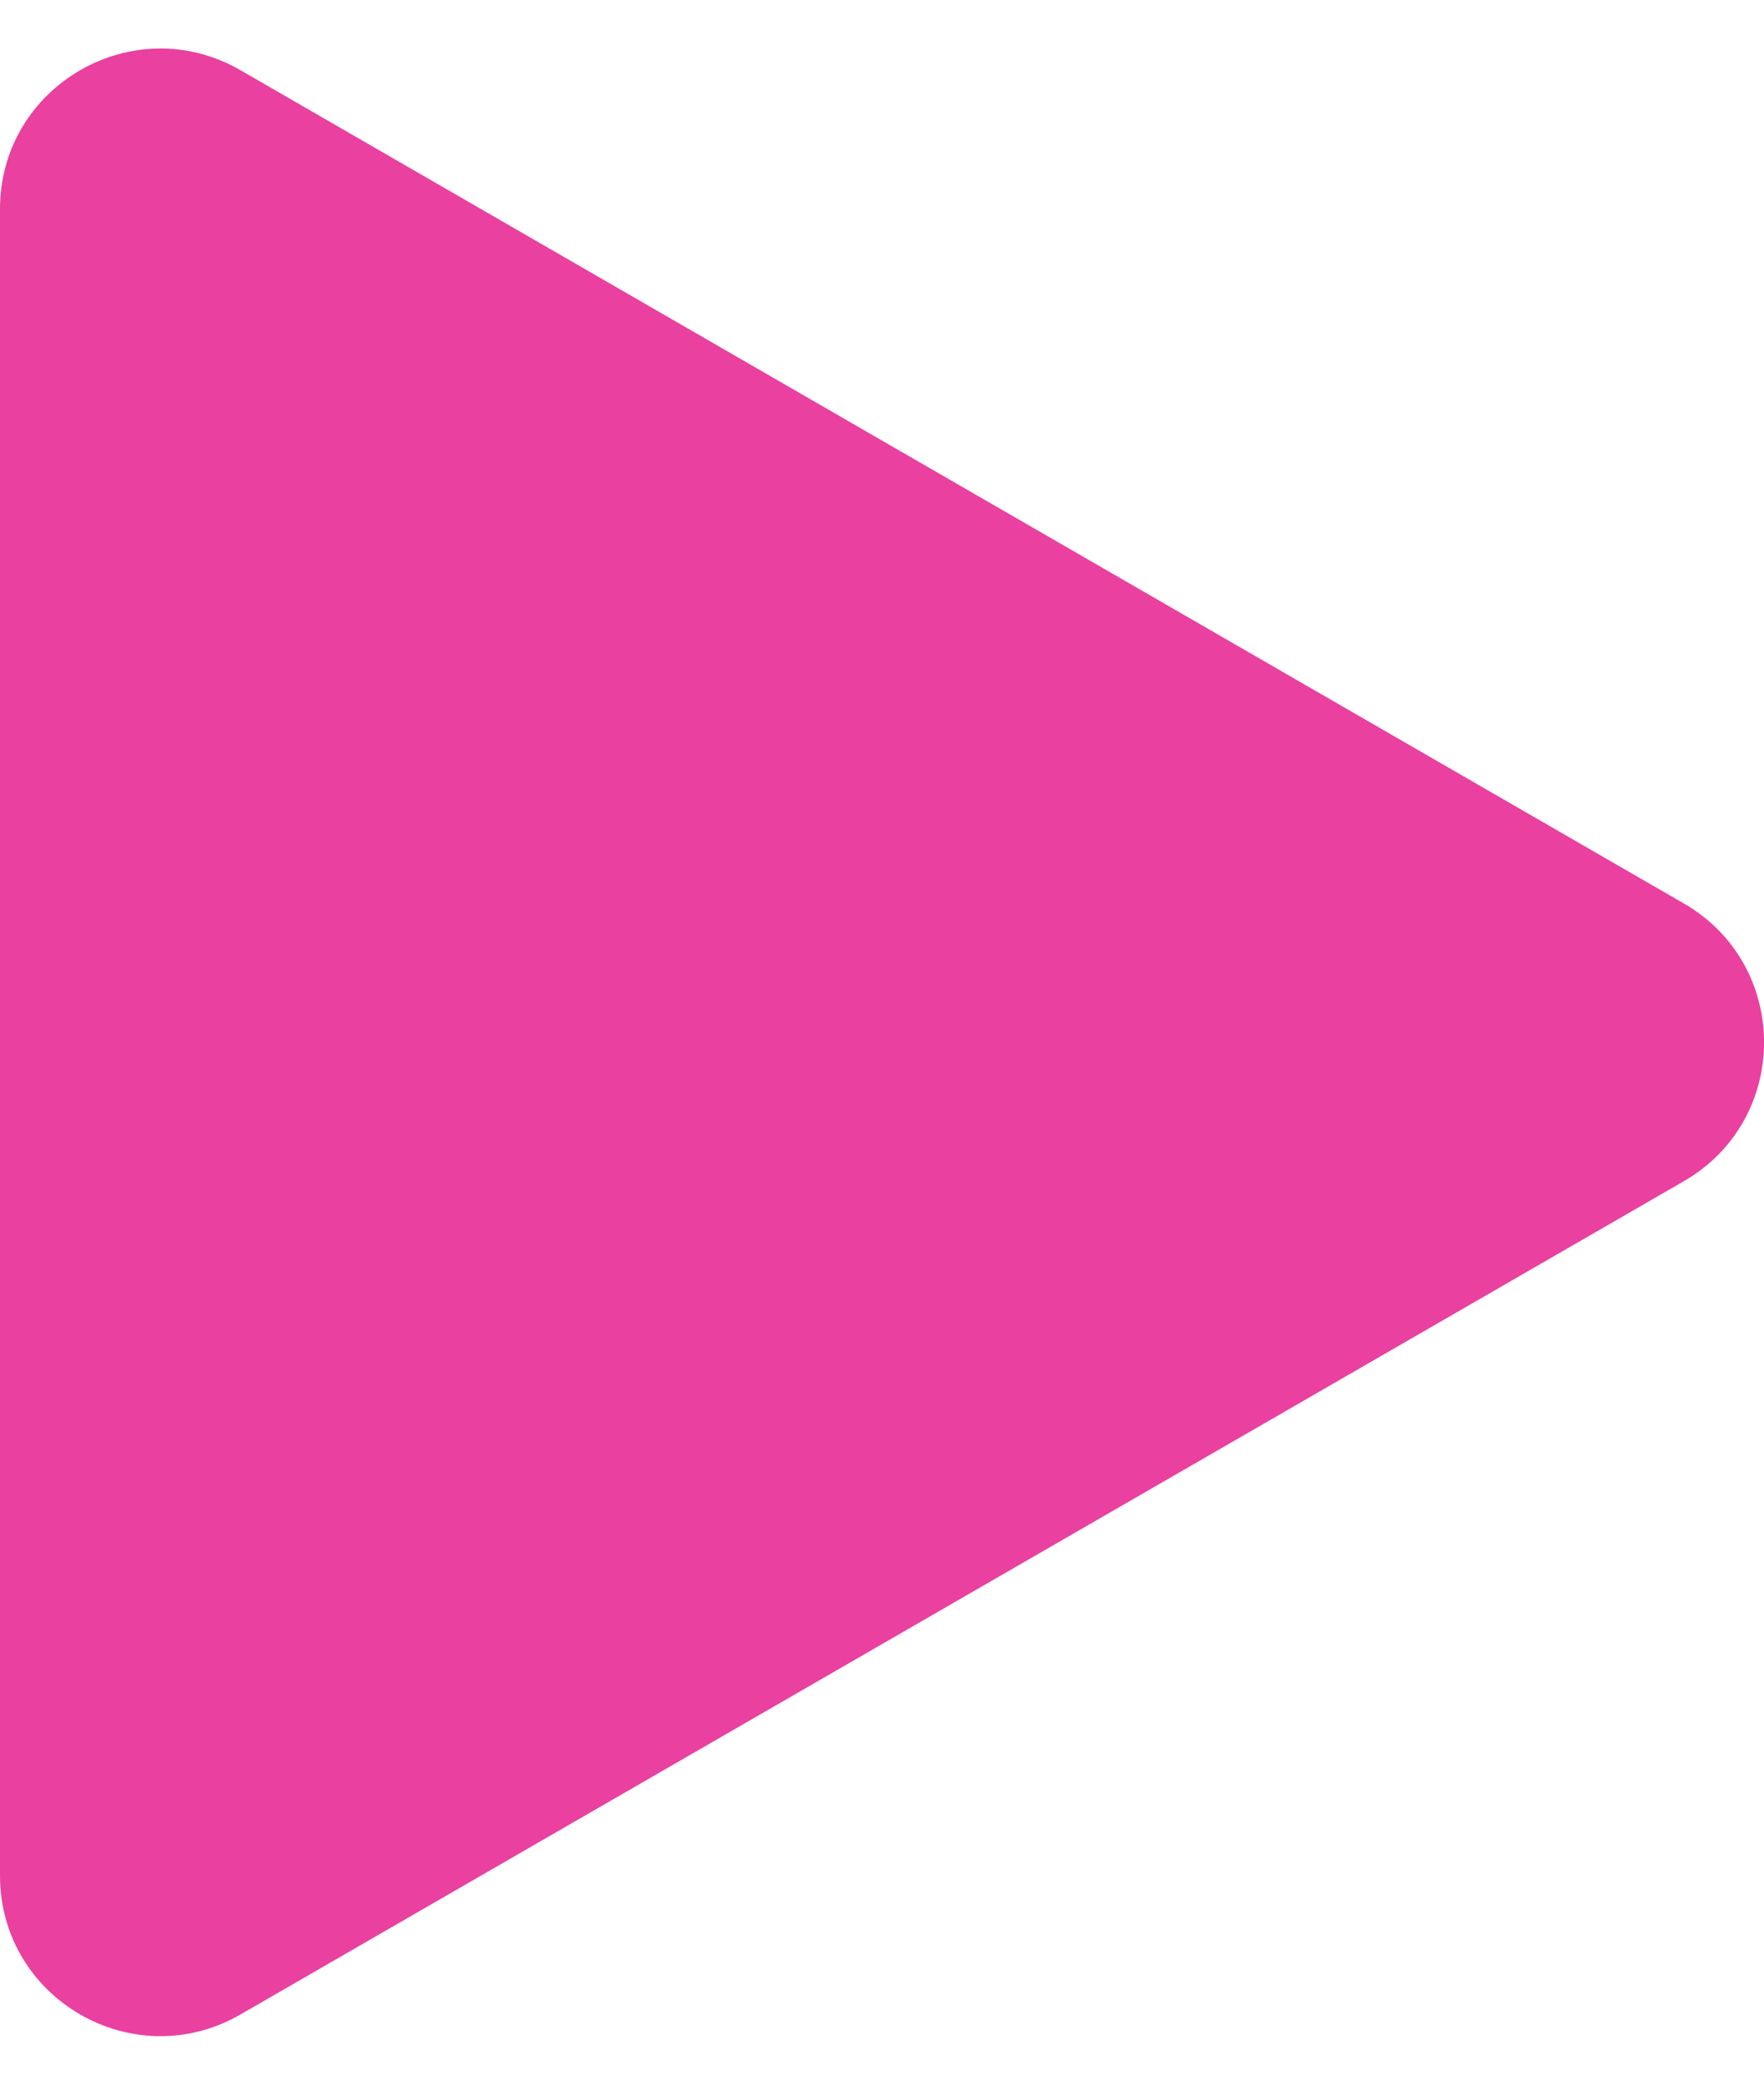 <svg width="11" height="13" viewBox="0 0 11 13" fill="none" xmlns="http://www.w3.org/2000/svg">
<path d="M10.5 5.634C11.167 6.019 11.167 6.981 10.5 7.366L1.5 12.562C0.833 12.947 -6.10471e-07 12.466 -5.76822e-07 11.696L-1.2256e-07 1.304C-8.8911e-08 0.534 0.833 0.053 1.5 0.438L10.5 5.634Z" fill="#EA409F"/>
</svg>
